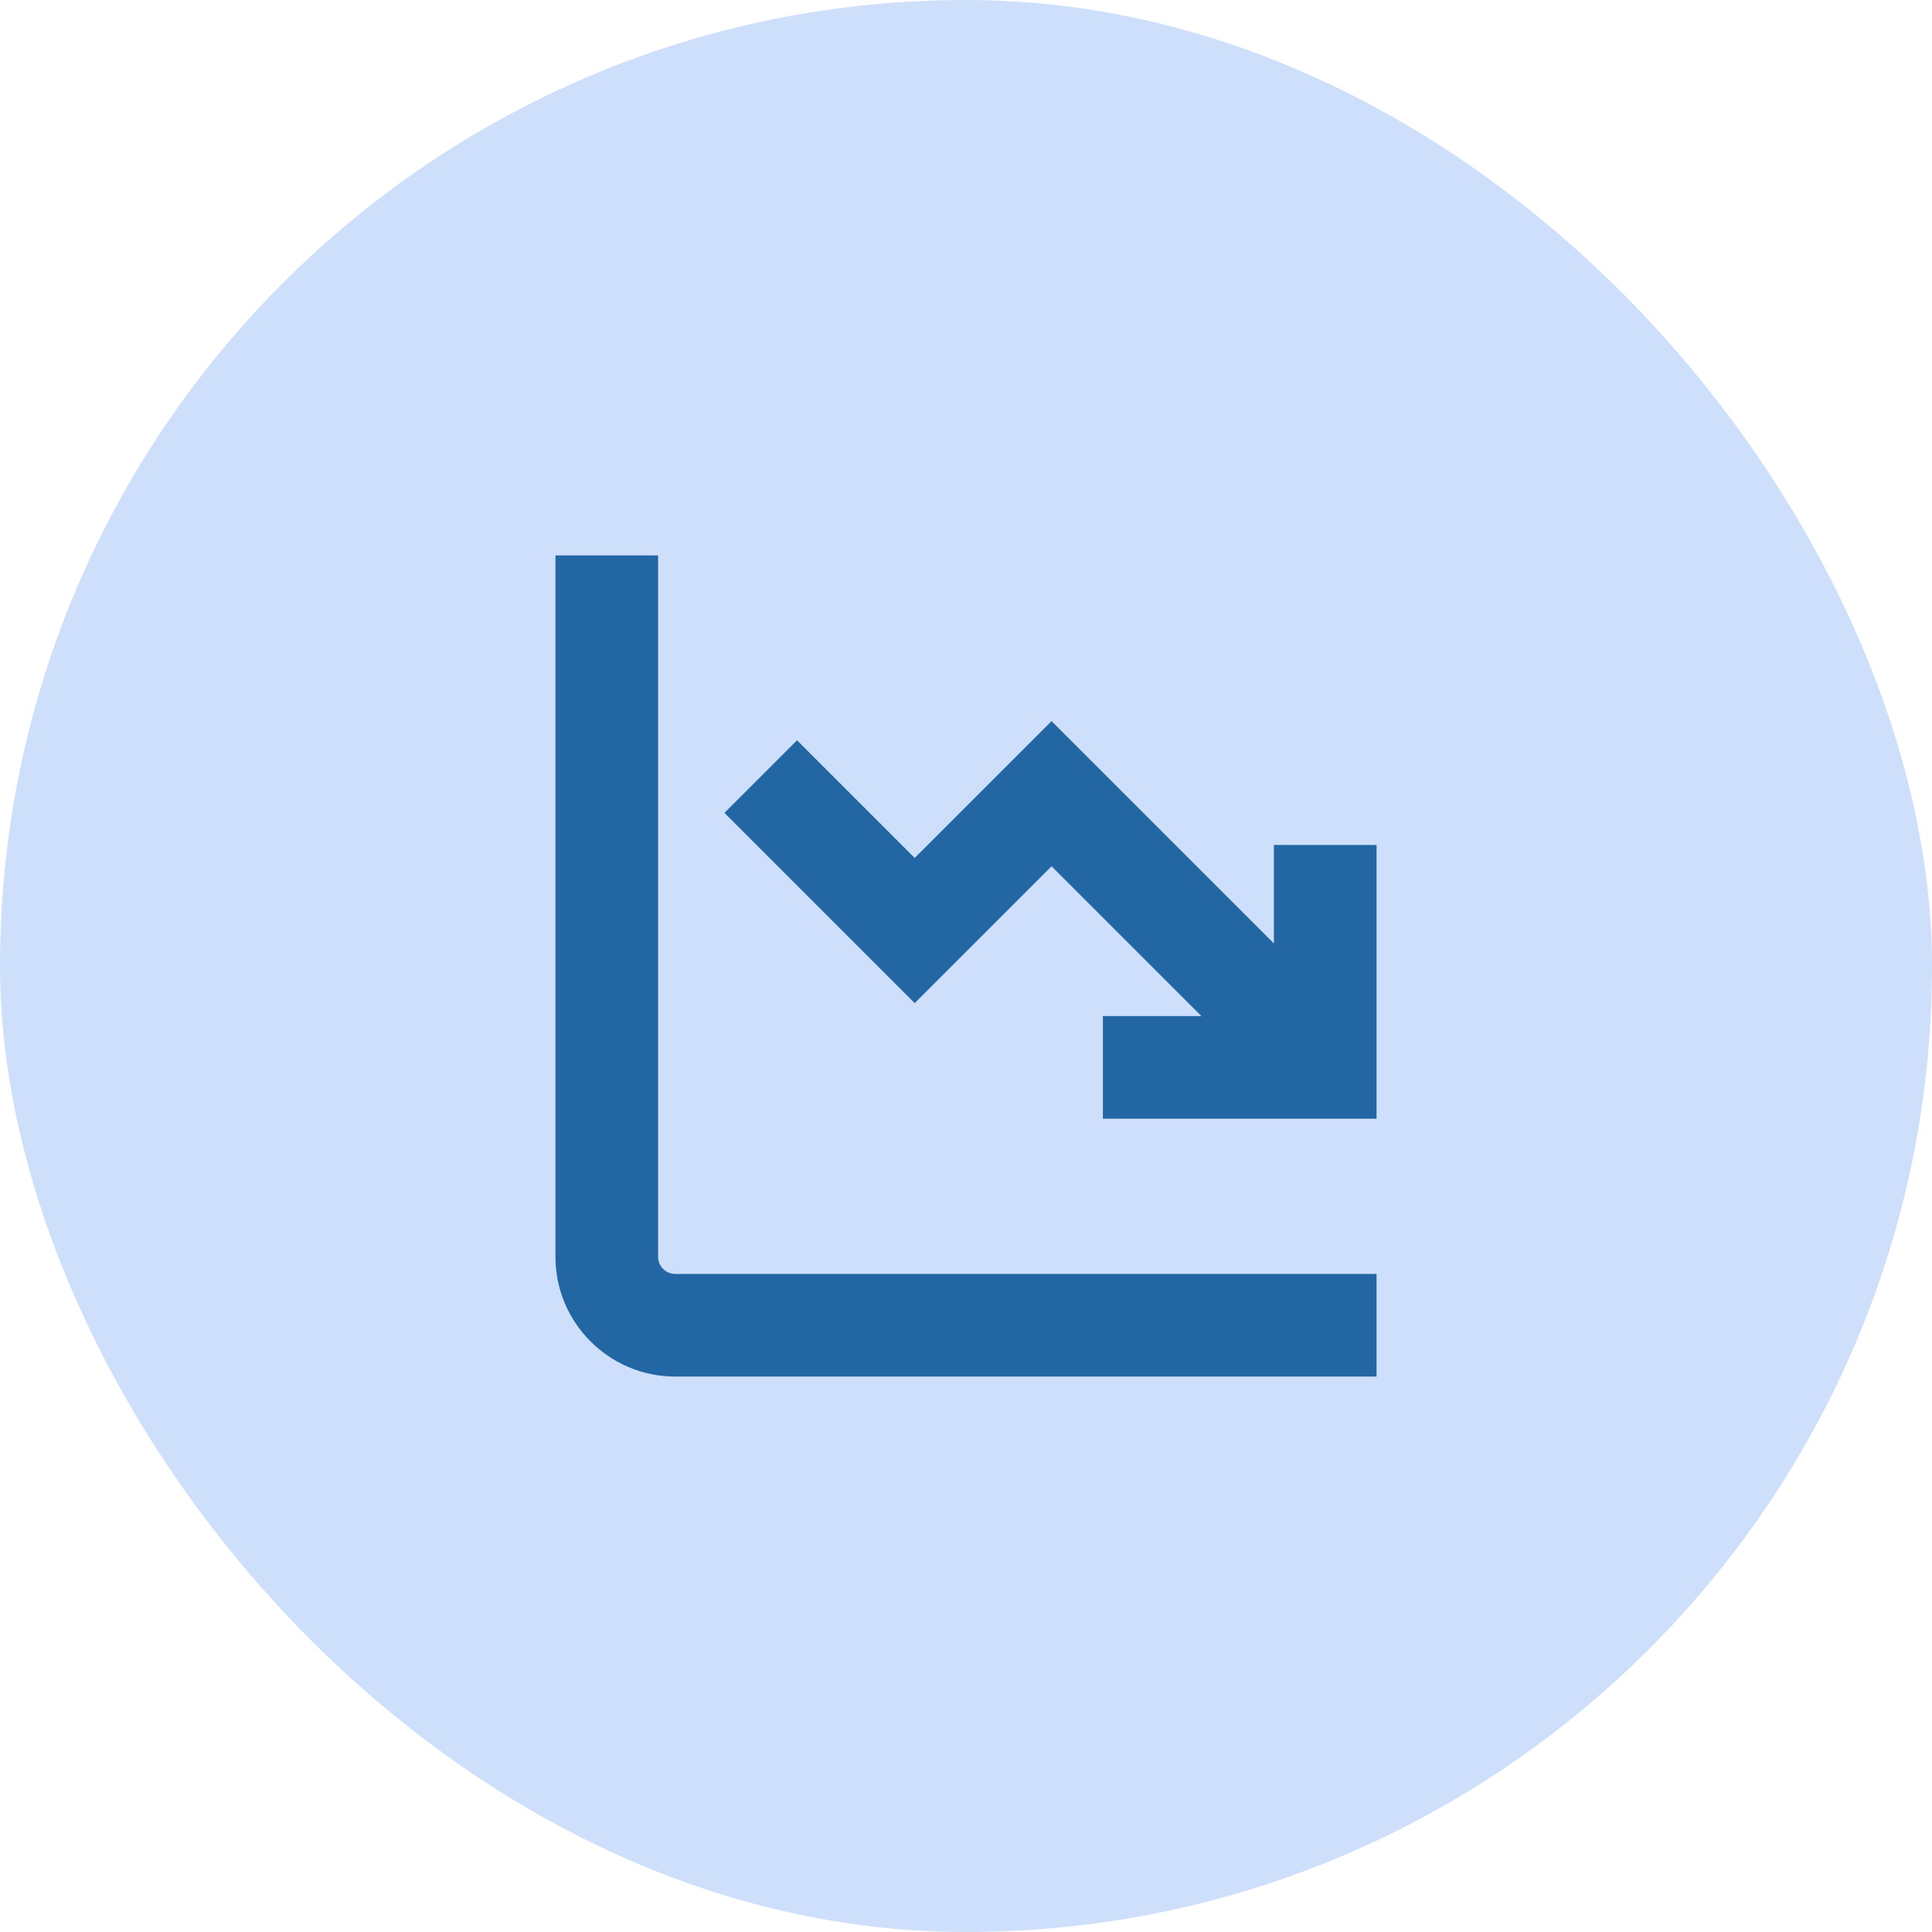 <svg xmlns="http://www.w3.org/2000/svg" width="80" height="80" viewBox="0 0 80 80" fill="none"><rect width="80" height="80" rx="40" fill="#CDDFFB"></rect><path d="M45.668 46.324V42.074H49.747L43.543 35.871L37.876 41.537L29.998 33.659L33.003 30.654L37.875 35.526L43.542 29.86L52.75 39.068V34.989H57V46.324H45.667H45.668Z" fill="#2267A3"></path><path d="M27.958 52.75H57V57H27.958C25.224 57 23 54.776 23 52.042V23H27.25V52.042C27.25 52.433 27.567 52.75 27.958 52.75Z" fill="#2267A3"></path></svg>